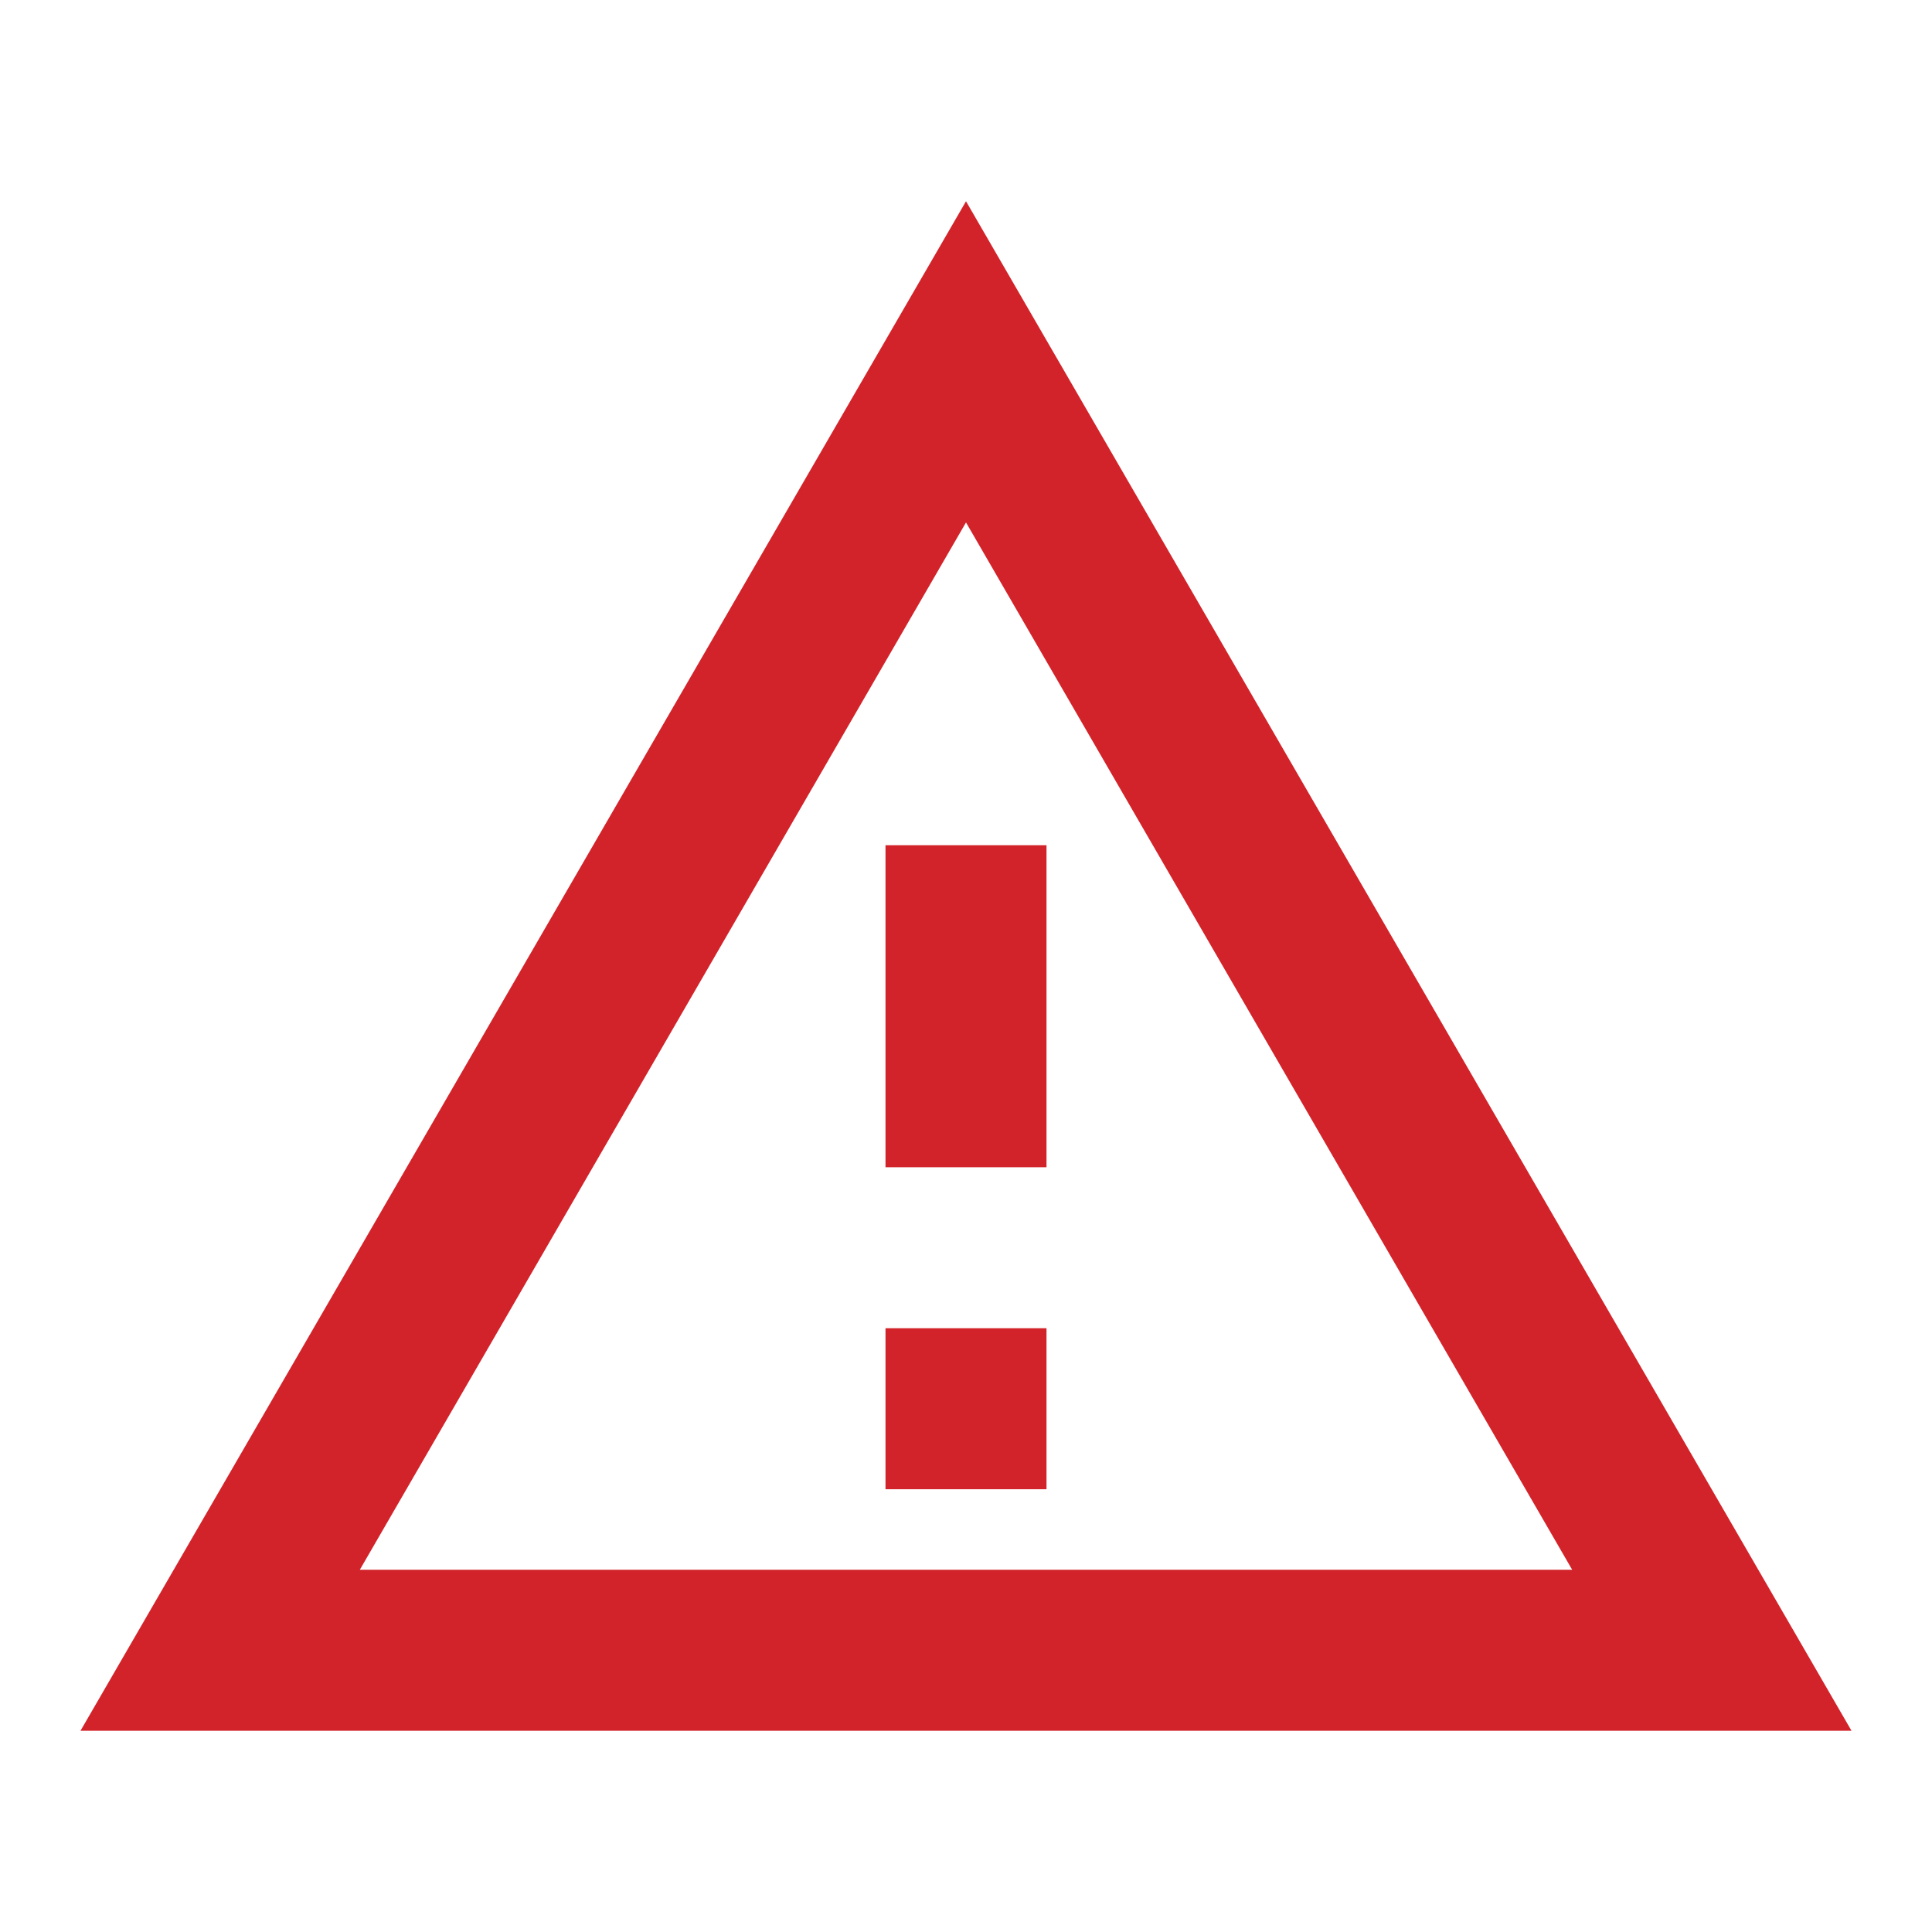 <svg width="96" height="96" viewBox="0 0 96 96" fill="none" xmlns="http://www.w3.org/2000/svg">
<path fill-rule="evenodd" clip-rule="evenodd" d="M4 86L48 10L92 86H4ZM78.12 78L48 25.96L17.88 78H78.12ZM44 66V74H52V66H44ZM44 42H52V58H44V42Z" fill="#D2232A"/>
</svg>
